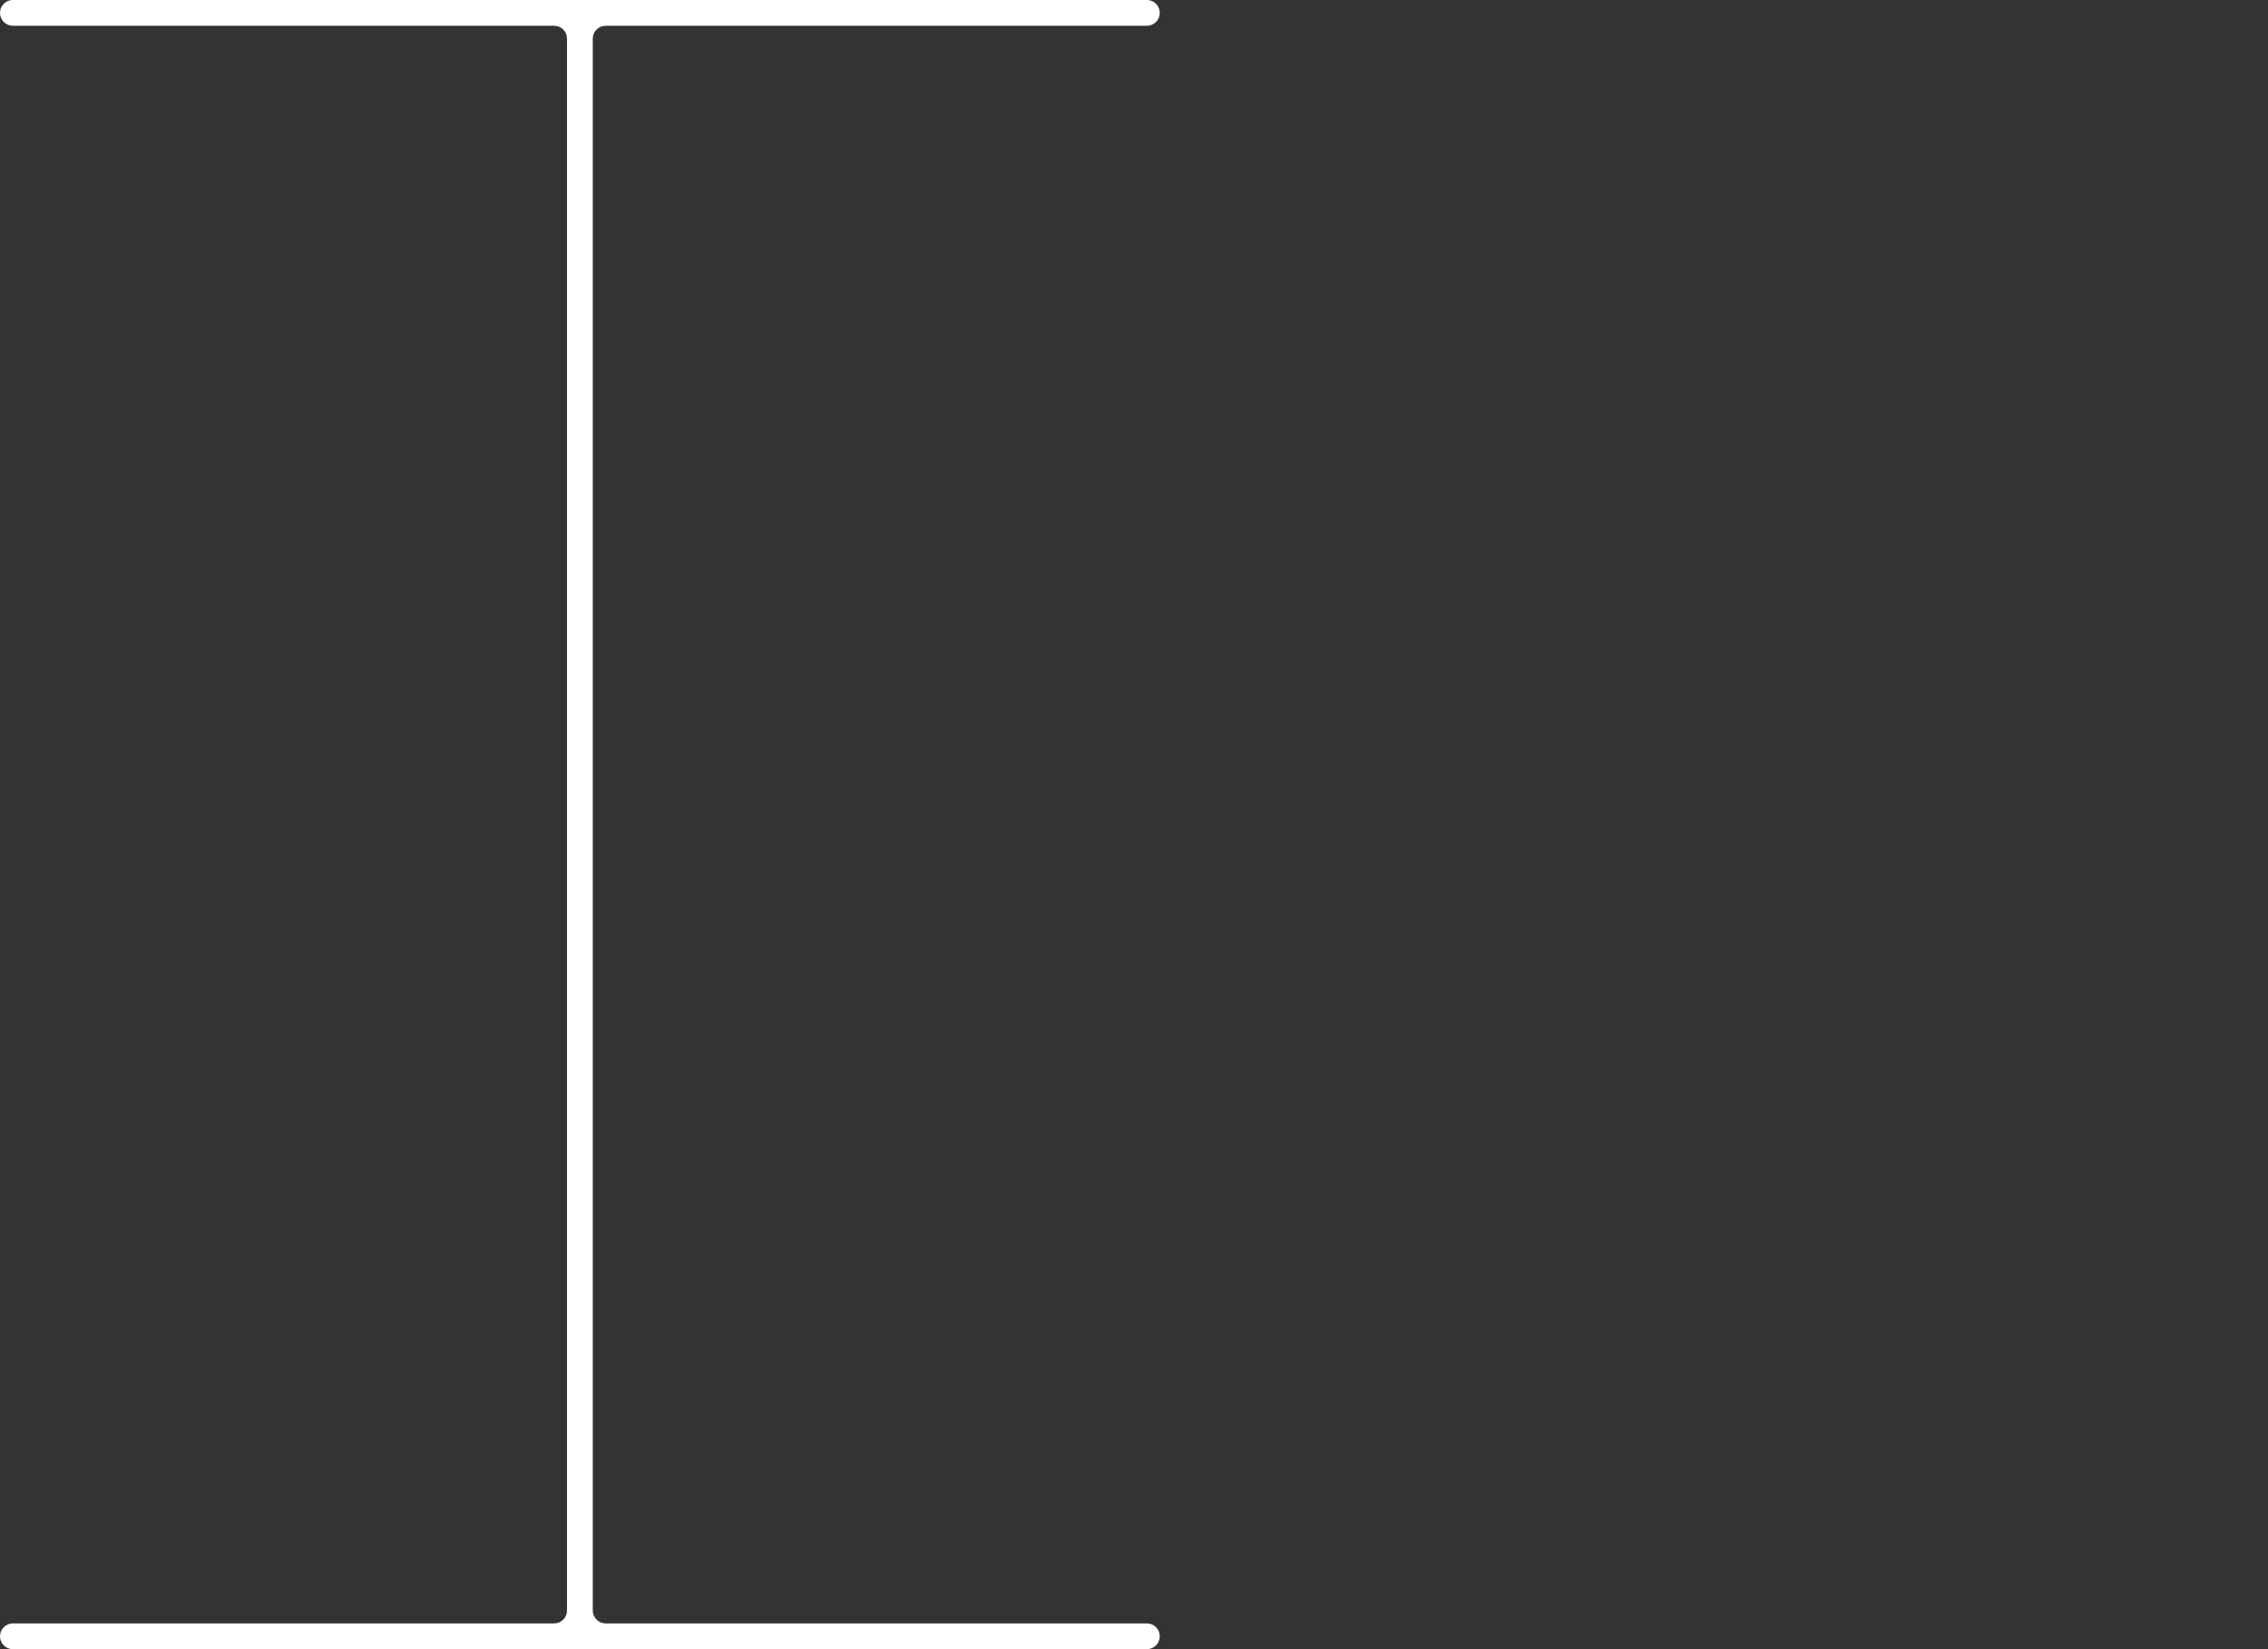 <svg width="352" height="256" viewBox="0 0 352 256" fill="none" xmlns="http://www.w3.org/2000/svg">
<rect x="0" y="0" width="352" height="256" fill="#333333" stroke="none"/>
<g clip-path="url(#clip0_0_1)">
<path fill-rule="evenodd" clip-rule="evenodd" d="M0 2C0 0.895 0.895 0 2 0H178C179.105 0 180 0.895 180 2V2C180 3.105 179.105 4 178 4H94C92.895 4 92 4.895 92 6V250C92 251.105 92.895 252 94 252H178C179.105 252 180 252.895 180 254V254C180 255.105 179.105 256 178 256H2C0.895 256 0 255.105 0 254V254C0 252.895 0.895 252 2 252H86C87.105 252 88 251.105 88 250V6C88 4.895 87.105 4 86 4H2C0.895 4 0 3.105 0 2V2Z" fill="white"/>
</g>
<defs>
<clipPath id="clip0_0_1">
<rect width="1440" height="1008" fill="white" transform="translate(0 -200)"/>
</clipPath>
</defs>
</svg>
